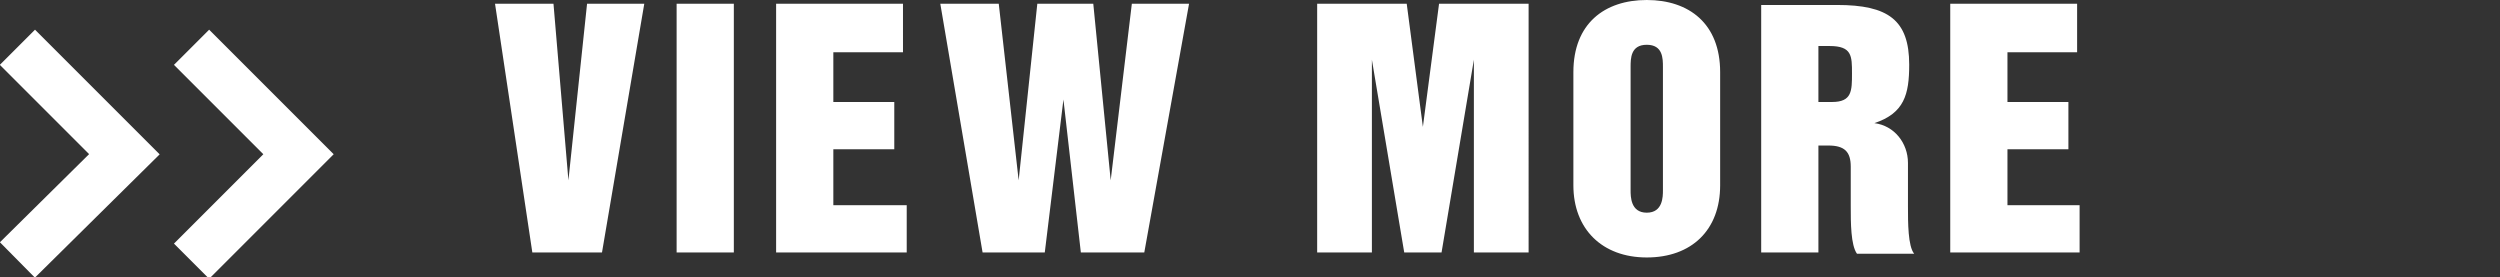 <?xml version="1.0" encoding="UTF-8"?>
<svg id="_レイヤー_1" data-name="レイヤー_1" xmlns="http://www.w3.org/2000/svg" version="1.1" viewBox="0 0 201 22.3">
  <rect x="0" y="0" width="201" height="22.3" fill="#333333" stroke="none"/>
  <!-- Generator: Adobe Illustrator 29.1.0, SVG Export Plug-In . SVG Version: 2.1.0 Build 142)  -->
  <defs>
    <style>
      .st0 {
        fill: #fff;
      }

      .st1 {
        fill: none;
        stroke: #fff;
        stroke-width: 4px;
      }
    </style>
  </defs>
  <g id="btn_viwemore_newwin">
    <path id="_パス_453" data-name="パス_453" class="st0" d="M42.7,20.3h5.7L51.8.3h-4.6l-1.5,14.2h0l-1.2-14.2h-4.7l3,20ZM54.4,20.3h4.6V.3h-4.6v20ZM62.4,20.3h10.5v-3.8h-5.9v-4.5h4.9v-3.8h-4.9v-4h5.6V.3h-10.2v20ZM78.9,20.3h5.1l1.5-12.3h0l1.4,12.3h5.1L95.6.3h-4.6l-1.7,14.2h0l-1.4-14.2h-4.5l-1.5,14.2h0l-1.6-14.2h-4.7l3.4,20ZM105.9,20.3h4.4V4.8h0l2.6,15.5h3l2.6-15.5h0v15.5h4.4V.3h-7.2l-1.3,9.9h0l-1.3-9.9h-7.2v20ZM131.1,5.4c0-.7,0-1.8,1.3-1.8s1.3,1.1,1.3,1.8v9.9c0,.5,0,1.8-1.3,1.8s-1.3-1.3-1.3-1.8V5.4ZM126.5,14.9c0,3.5,2.3,5.8,5.9,5.8s5.9-2.2,5.9-5.8V5.8C138.3,1.9,135.8,0,132.4,0s-5.9,1.9-5.9,5.8v9.1ZM141.6,20.3h4.6v-8.6h.8c1.3,0,1.8.5,1.8,1.7v3.2c0,1.3,0,3.1.5,3.8h4.6c-.5-.6-.5-2.5-.5-3.8v-3.5c0-1.6-1.1-3-2.7-3.2h0c2.4-.8,2.8-2.3,2.8-4.7,0-3.6-1.7-4.8-5.8-4.8h-6.1v20ZM146.2,3.7h.9c1.8,0,1.8.8,1.8,2.2s0,2.3-1.6,2.3h-1.1V3.7ZM156.8,20.3h10.4v-3.8h-5.8v-4.5h4.9v-3.8h-4.9v-4h5.6V.3h-10.2v20Z"/>
    <path id="_パス_407" data-name="パス_407" class="st1" d="M15.4,3.8l8.6,8.6-8.6,8.6"/>
    <path id="_パス_408" data-name="パス_408" class="st1" d="M1.4,3.8l8.6,8.6L1.4,20.9"/>
  </g>
</svg>